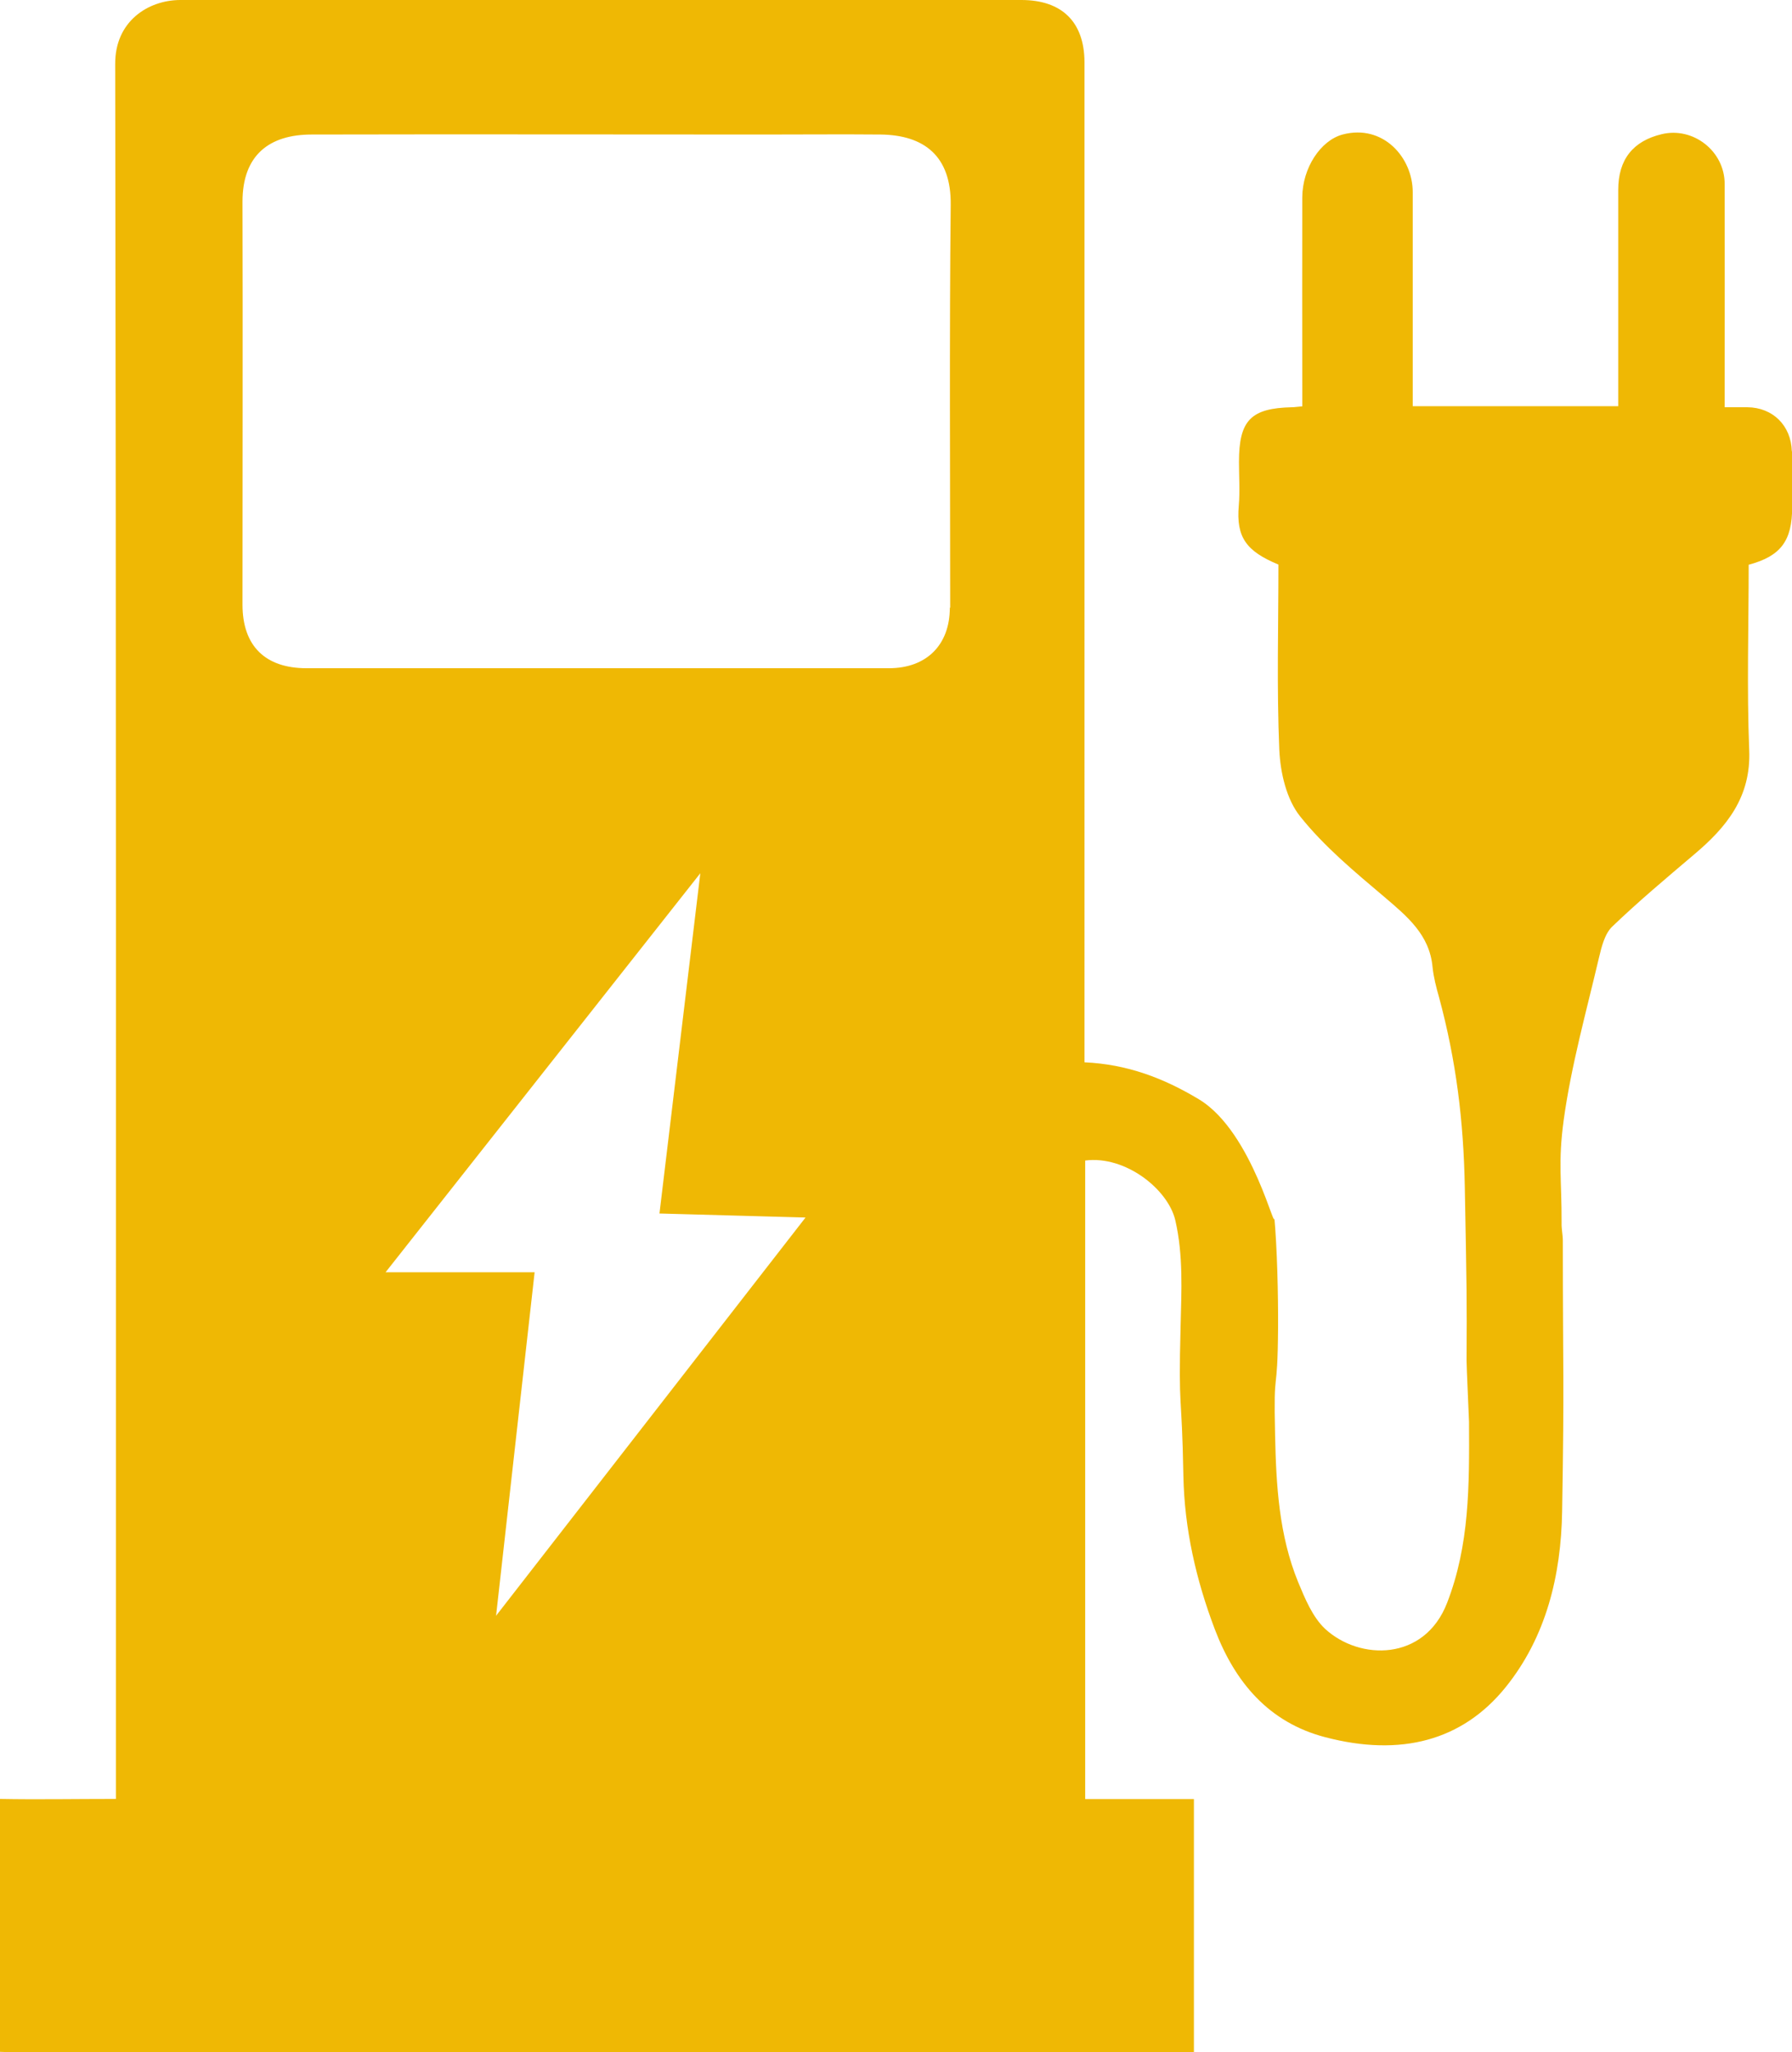 <?xml version="1.0" encoding="UTF-8"?>
<svg id="Ebene_1" data-name="Ebene 1" xmlns="http://www.w3.org/2000/svg" viewBox="0 0 102.2 117">
  <defs>
    <style>
      .cls-1 {
        fill: #efb804;
        fill-rule: evenodd;
      }
    </style>
  </defs>
  <path class="cls-1" d="M102.19,25.73c-.04-1.47-1.09-2.5-2.54-2.51-.4,0-.8,0-1.29,0v-1.34c0-3.8,.01-7.59,0-11.39,0-1.88-1.8-3.27-3.59-2.84-1.64,.39-2.48,1.45-2.48,3.17,0,3.72,0,7.44,0,11.16v1.18h-11.72v-1.27c0-3.64,0-7.29,0-10.93,0-1.98-1.69-3.9-4-3.29-1.26,.34-2.29,1.91-2.3,3.58-.01,3.57,0,7.14,0,10.71v1.21c-.29,.02-.43,.05-.58,.05-2.36,.05-3.03,.75-3.03,3.12,0,.83,.06,1.66-.01,2.48-.16,1.82,.43,2.61,2.26,3.37,0,3.51-.1,7.05,.05,10.57,.06,1.3,.41,2.82,1.19,3.79,1.37,1.72,3.11,3.16,4.8,4.59,1.3,1.11,2.58,2.15,2.75,4,.06,.58,.21,1.16,.37,1.72,.98,3.63,1.4,7.05,1.47,10.85,.11,5.92,.12,6.23,.1,9.88,0,.34,.13,3.14,.14,3.47,.02,3.66,.03,7.03-1.25,10.33-1.29,3.34-4.99,3.3-6.96,1.48-.71-.67-1.14-1.71-1.53-2.65-1.1-2.68-1.26-5.55-1.32-8.38-.1-4.23,.14-1.92,.17-6.15,.01-1.83-.05-4.54-.22-6.36,.13,1.37-1.18-4.79-4.31-6.66-2-1.2-4.07-1.99-6.51-2.1V3.54C61.84,1.26,60.57,0,58.25,0H13.6C12.37,0,11.32,0,10.27,0c-1.83,.01-3.71,1.22-3.7,3.64,.06,36.97,.04,60.41,.04,97.38v1.55c-2.32,0-4.47,.04-6.61,0v14.42c.1,0,.2,.01,.31,.01,22.52,0,45.26,0,67.78,0v-14.42c-1.99,0-4.21,0-6.2,0v-36.41c2.29-.3,4.73,1.64,5.14,3.41,.46,2,.35,4.01,.3,6.06-.13,5.01,.07,3.5,.16,8.52,.06,3.01,.72,5.91,1.79,8.73,1.15,3.03,3.08,5.32,6.3,6.16,4.31,1.13,7.82,.2,10.28-2.84,2.33-2.88,3.17-6.41,3.23-10.03,.13-7.62,.04-7.81,.04-15.44,0-.33-.08-.67-.07-1,.01-2.49-.21-3.44,.12-5.88,.43-3.12,1.29-6.18,2.01-9.25,.15-.63,.33-1.37,.76-1.78,1.5-1.44,3.09-2.77,4.68-4.12,1.85-1.56,3.24-3.27,3.13-5.94-.14-3.52-.03-7.06-.03-10.57,1.83-.49,2.48-1.36,2.48-3.29,0-1.05,.02-2.1,0-3.16ZM28.29,92.14l2.2-19.6h-8.5l17.95-22.75-2.33,19.4,8.33,.23-17.66,22.72Zm25.88-57.49c0,2.12-1.33,3.45-3.47,3.45-5.56,0-11.11,0-16.67,0s-11.04,0-16.55,0c-2.36,0-3.65-1.28-3.65-3.62,0-7.66,.02-15.32,0-22.98,0-2.66,1.53-3.83,3.95-3.83,8.6-.02,17.2,0,25.79,0,2.22,0,4.43-.02,6.65,0,2.5,.03,4.03,1.24,4,4-.08,7.66-.03,15.32-.03,22.98Z"/>
</svg>